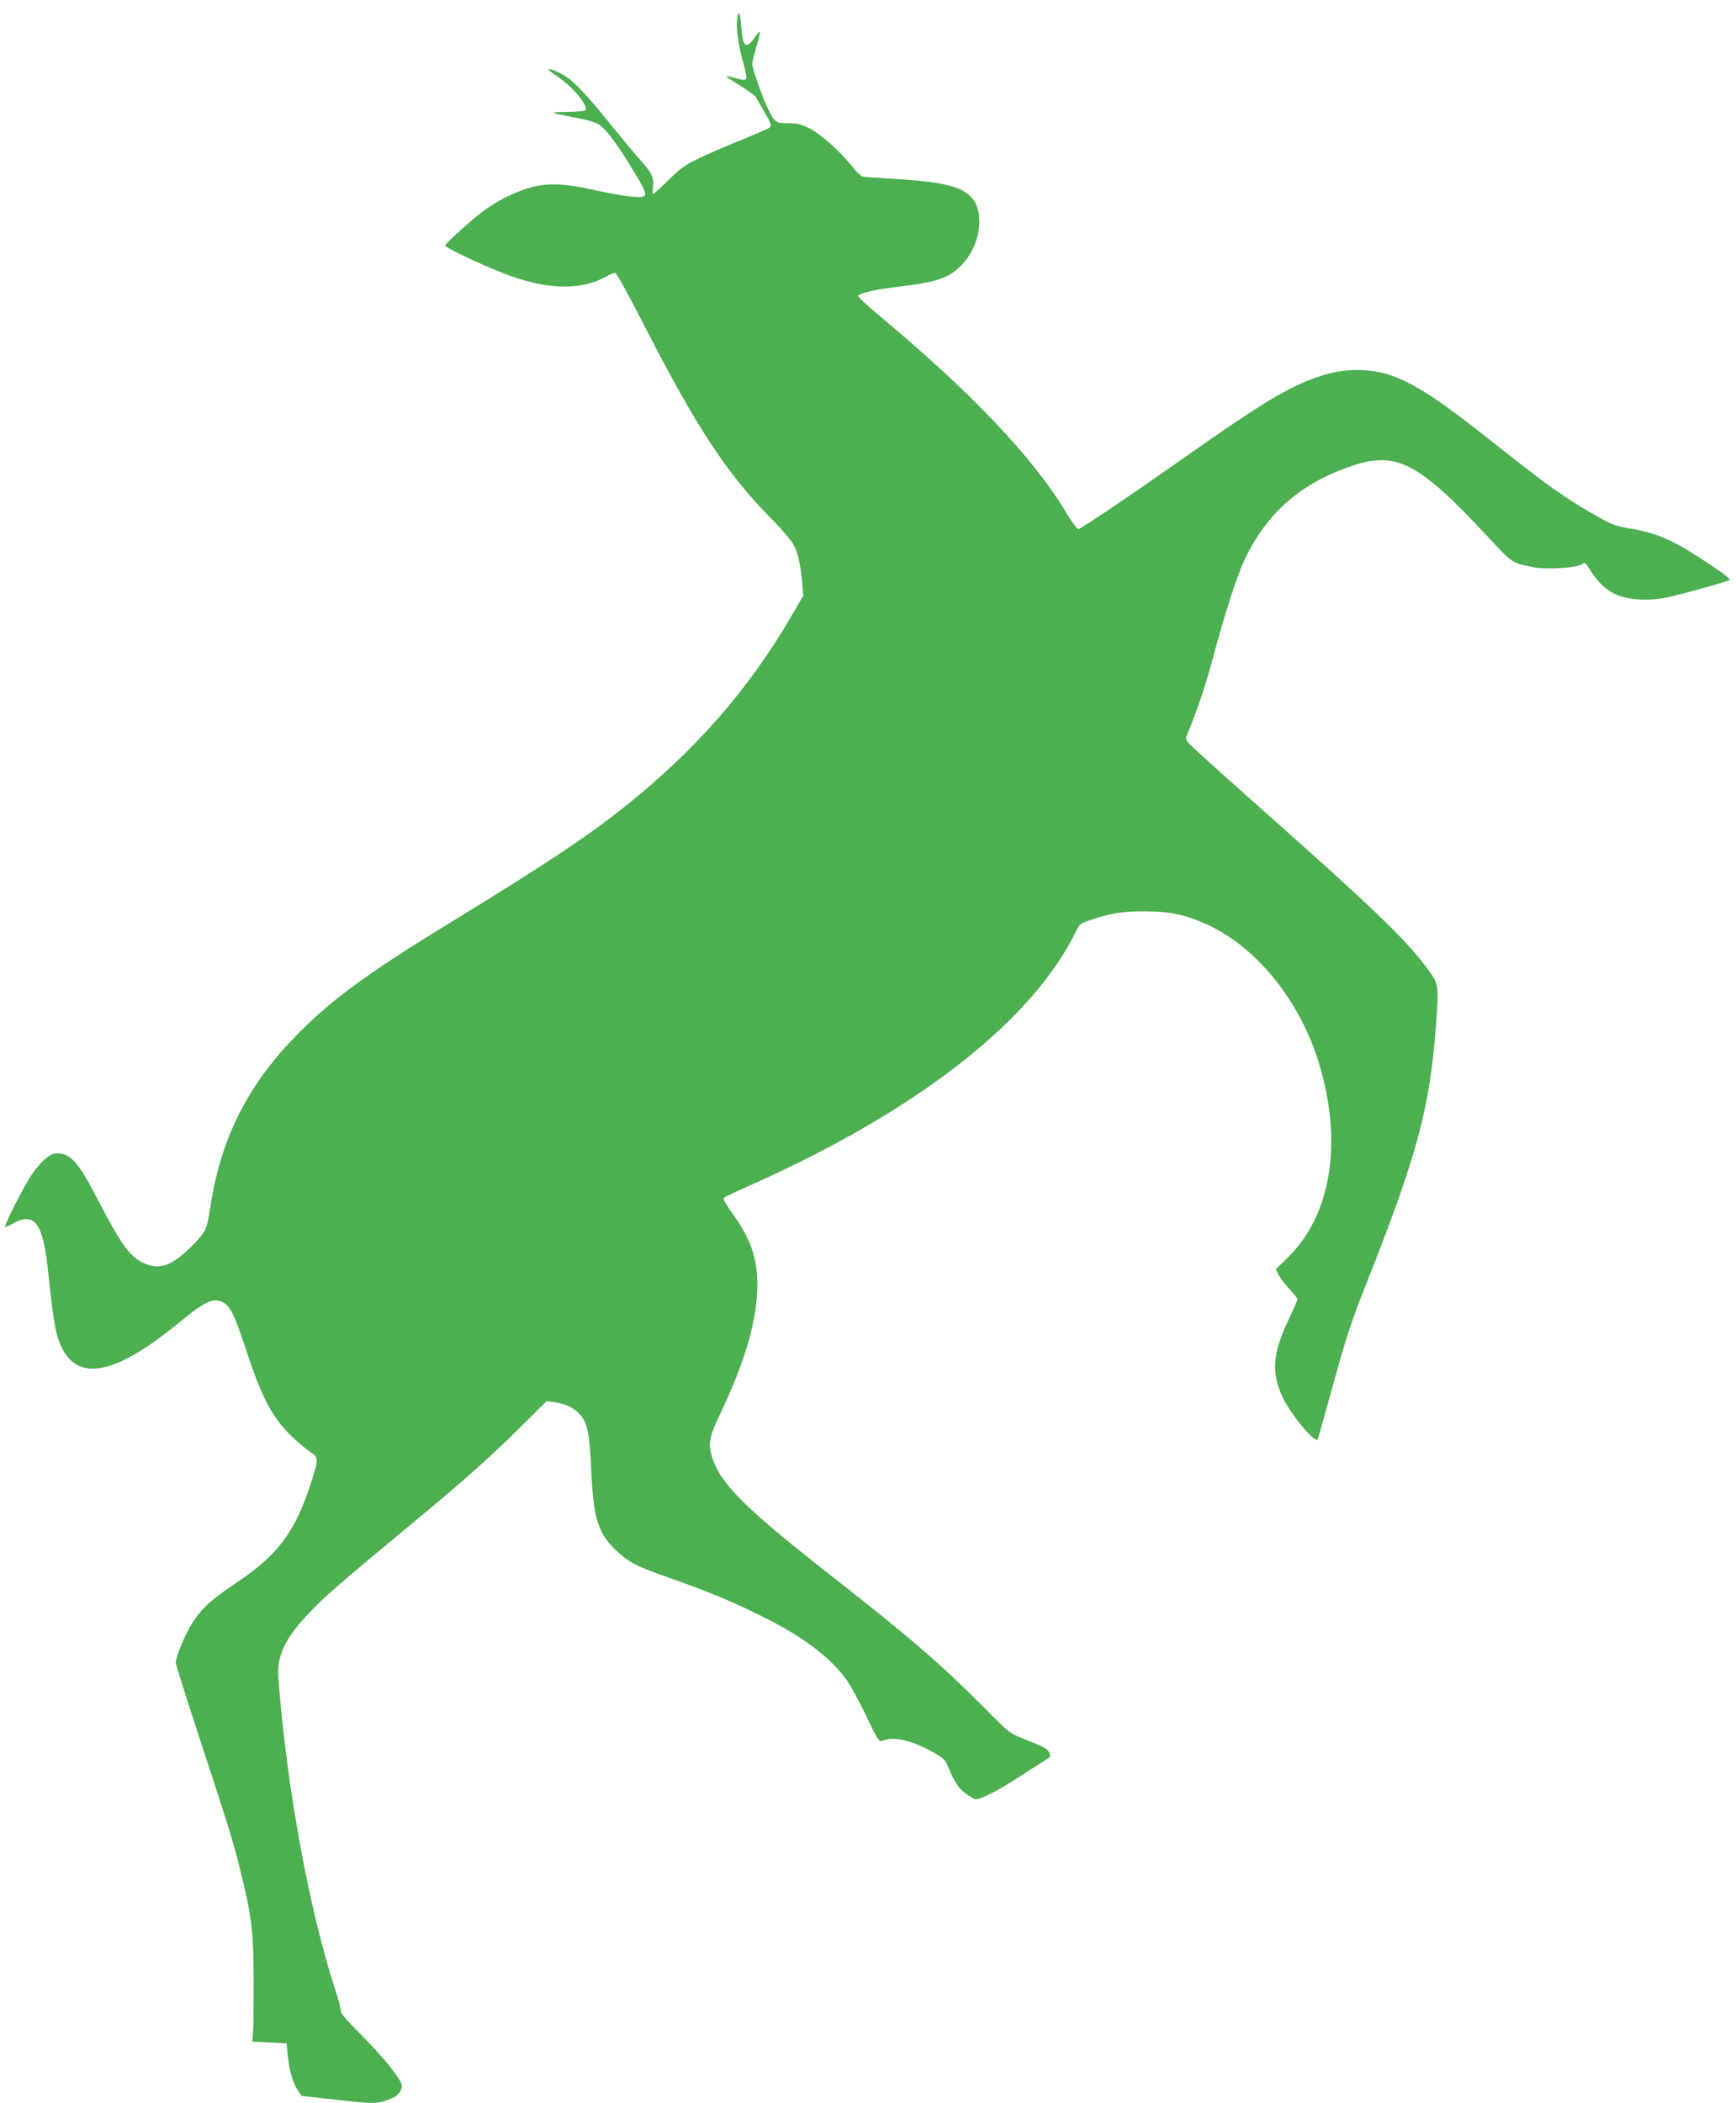 <?xml version="1.0" standalone="no"?>
<!DOCTYPE svg PUBLIC "-//W3C//DTD SVG 20010904//EN"
 "http://www.w3.org/TR/2001/REC-SVG-20010904/DTD/svg10.dtd">
<svg version="1.0" xmlns="http://www.w3.org/2000/svg"
 width="1057pt" height="1280pt" viewBox="0 0 1057 1280"
 preserveAspectRatio="xMidYMid meet">
<g transform="translate(0,1280) scale(0.1,-0.1)"
fill="#4caf50" stroke="none">
<path d="M4488 12683 c-7 -56 9 -166 38 -267 15 -55 22 -92 16 -98 -6 -6 -30
-4 -62 6 -30 9 -55 14 -57 12 -2 -2 35 -28 83 -57 48 -30 91 -61 96 -69 4 -8
28 -51 54 -94 37 -64 43 -81 32 -91 -7 -6 -78 -38 -158 -70 -80 -32 -196 -82
-259 -111 -100 -47 -123 -64 -200 -139 -48 -47 -90 -85 -94 -85 -4 0 -4 19 -1
43 8 54 -9 88 -79 165 -29 32 -99 116 -157 187 -151 189 -233 278 -292 318
-47 31 -108 55 -108 43 0 -3 26 -23 58 -44 91 -62 184 -175 167 -202 -3 -6
-54 -10 -113 -11 -118 -1 -114 -3 66 -38 73 -14 113 -27 136 -44 46 -36 104
-114 200 -272 101 -166 100 -171 -12 -161 -41 3 -135 20 -211 37 -186 42 -283
47 -390 21 -91 -24 -197 -74 -281 -134 -74 -52 -250 -210 -250 -223 0 -12 225
-118 360 -170 256 -99 463 -105 619 -19 24 13 49 24 56 24 8 0 83 -136 168
-302 322 -631 511 -919 780 -1191 68 -69 127 -138 141 -166 26 -50 41 -121 51
-236 l6 -70 -64 -110 c-268 -462 -595 -836 -1042 -1189 -223 -176 -472 -341
-1060 -701 -499 -305 -721 -469 -935 -691 -282 -292 -442 -610 -505 -1004 -27
-169 -28 -172 -113 -259 -119 -121 -197 -151 -290 -111 -89 38 -144 114 -287
390 -120 234 -172 289 -260 280 -32 -3 -83 -47 -132 -114 -45 -60 -180 -323
-171 -332 3 -2 25 7 49 21 126 71 180 2 209 -267 33 -314 46 -395 75 -465 84
-201 258 -203 547 -7 46 31 132 97 192 146 119 99 181 133 224 123 66 -15 91
-58 171 -302 97 -295 159 -411 282 -529 35 -33 83 -73 107 -89 52 -34 53 -42
6 -188 -96 -299 -203 -442 -456 -610 -148 -99 -206 -151 -263 -237 -44 -67
-105 -211 -105 -249 0 -10 67 -222 149 -472 179 -544 200 -613 245 -794 68
-274 80 -371 80 -660 1 -143 -1 -287 -3 -320 l-5 -60 105 -5 104 -5 7 -75 c10
-93 31 -166 61 -211 l23 -34 154 -17 c277 -31 290 -32 354 -13 64 19 92 41
102 80 5 21 -6 42 -64 118 -38 51 -125 146 -191 212 -74 73 -119 125 -116 134
3 7 -13 70 -36 139 -158 486 -294 1231 -344 1887 -11 137 38 242 187 399 88
94 175 170 643 558 306 253 458 389 662 591 l141 140 52 -7 c65 -9 119 -36
153 -76 45 -52 57 -118 67 -340 13 -288 41 -380 149 -483 77 -73 121 -97 306
-162 249 -88 377 -140 553 -226 268 -129 444 -259 548 -404 24 -35 78 -133
119 -220 63 -132 78 -156 93 -150 71 29 170 9 301 -62 75 -41 85 -50 102 -92
42 -99 63 -132 109 -166 26 -19 54 -35 61 -35 34 1 138 54 265 137 77 49 151
97 166 106 24 15 26 20 17 41 -12 24 -23 31 -164 87 -77 31 -87 39 -230 184
-267 269 -450 427 -965 830 -500 392 -650 543 -696 703 -23 77 -14 121 46 247
157 328 231 583 231 795 0 167 -41 284 -157 443 -32 45 -53 82 -48 87 5 5 76
39 158 75 1014 450 1722 1001 1987 1547 22 46 26 49 98 72 125 41 189 50 326
50 152 -1 250 -22 382 -84 298 -139 556 -460 672 -835 150 -487 77 -934 -194
-1194 l-67 -65 16 -34 c9 -18 39 -57 66 -86 28 -29 50 -58 50 -63 0 -6 -25
-62 -55 -126 -96 -200 -106 -324 -35 -471 51 -108 203 -288 214 -255 3 8 46
163 96 344 77 279 108 373 201 608 310 783 386 1067 423 1580 18 242 19 236
-69 353 -121 161 -338 369 -955 916 -190 168 -381 340 -425 381 -78 72 -80 75
-68 103 69 170 110 292 158 469 73 274 146 500 194 601 135 284 342 465 656
570 266 89 403 18 810 -418 166 -178 157 -172 285 -199 78 -17 276 -5 301 17
17 15 20 13 49 -32 80 -126 161 -175 301 -182 57 -3 115 1 168 12 86 18 356
93 380 106 10 5 -28 35 -124 99 -216 144 -315 188 -484 215 -78 13 -106 23
-190 70 -197 111 -300 184 -660 469 -408 324 -568 413 -767 424 -111 7 -216
-13 -338 -62 -156 -63 -317 -162 -730 -452 -361 -254 -656 -453 -671 -453 -7
0 -41 46 -75 103 -198 332 -583 737 -1153 1210 -64 54 -115 102 -112 107 11
17 107 39 244 55 234 28 307 52 383 129 112 111 146 306 71 405 -56 73 -175
104 -458 121 -104 6 -200 13 -211 15 -12 3 -41 30 -64 60 -67 87 -193 200
-262 234 -50 25 -73 31 -128 31 -77 0 -82 4 -125 90 -32 63 -95 245 -95 273 0
11 12 57 26 104 14 46 23 87 21 90 -3 3 -17 -13 -32 -35 -51 -77 -74 -58 -82
69 -6 84 -18 103 -25 42z"/>
</g>
</svg>
